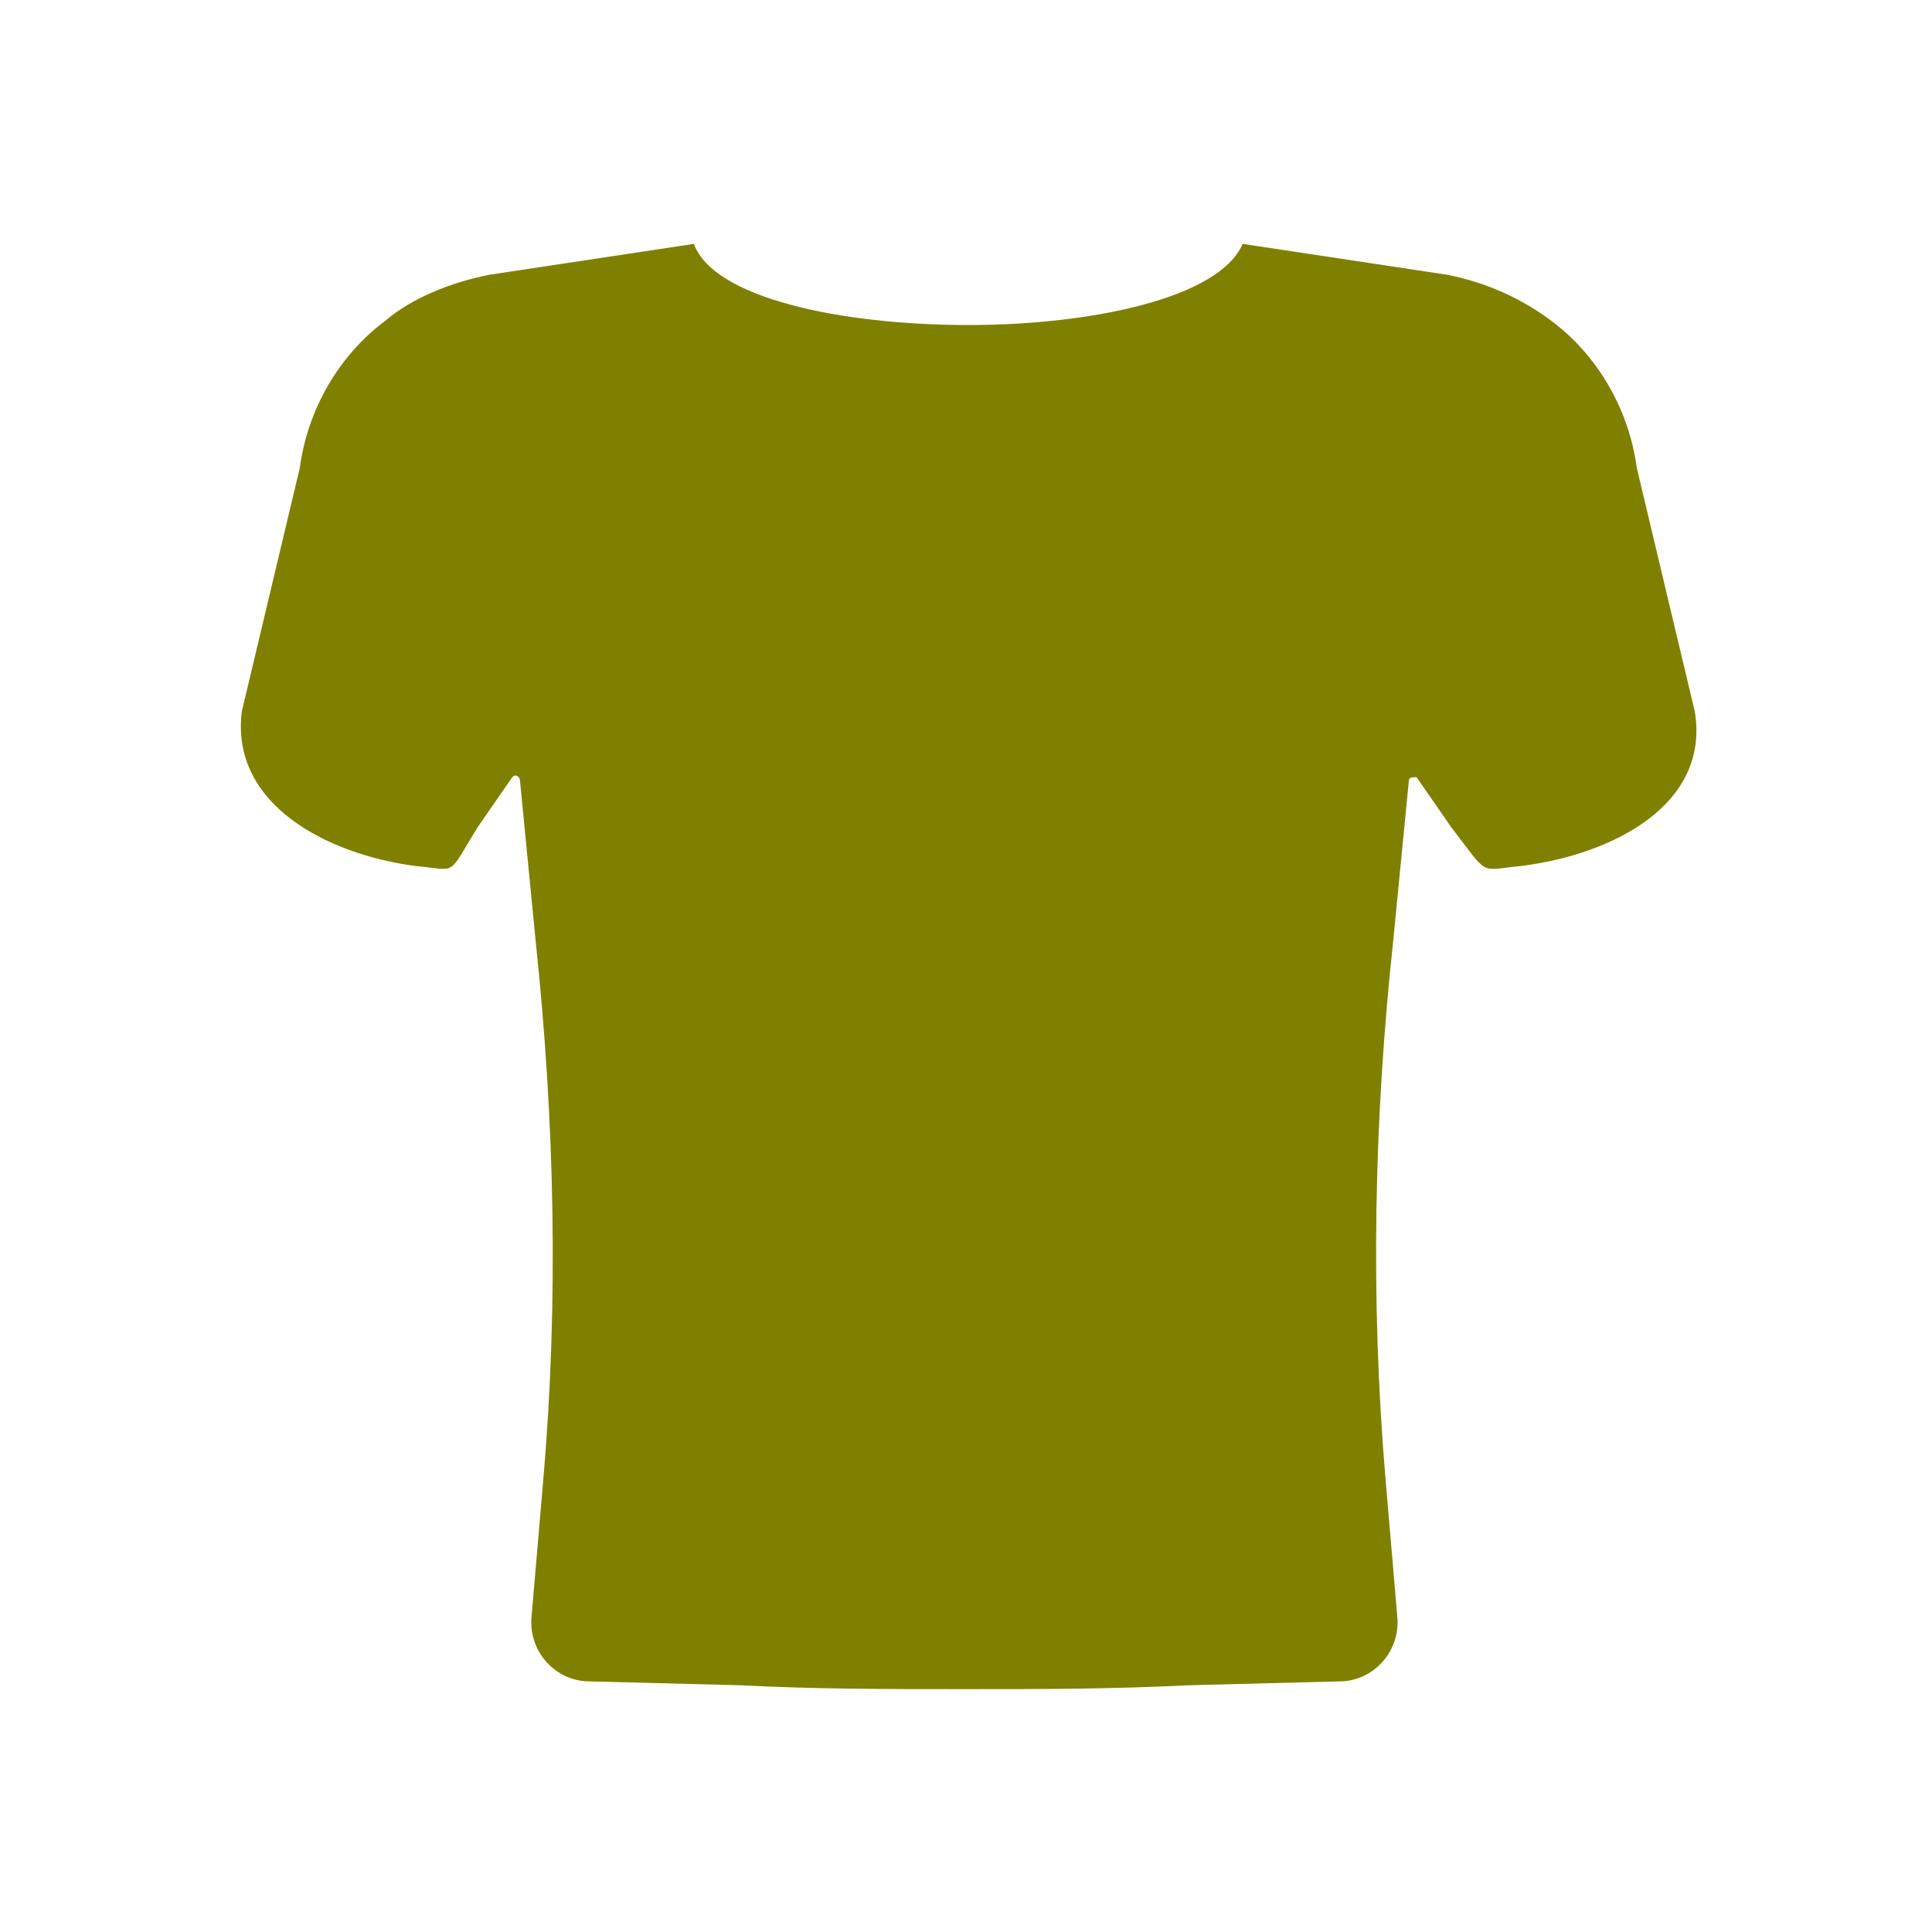 <?xml version="1.0" encoding="UTF-8"?> <svg xmlns:serif="http://www.serif.com/" xmlns="http://www.w3.org/2000/svg" xmlns:xlink="http://www.w3.org/1999/xlink" version="1.1" id="Layer_1" x="0px" y="0px" viewBox="0 0 100 100" style="enable-background:new 0 0 100 100;" xml:space="preserve"> <style type="text/css"> .st0{fill:#808000;} </style> <g transform="matrix(0.48,0,0,0.48,0,0)"> <g transform="matrix(4.167,0,0,4.167,-2267.86,-695.01)"> <path class="st0" d="M583.6,189.2c2.4-0.3,4.9-1.6,4.5-4l-1.5-6.3c-0.2-1.5-1-2.9-2.2-3.8c-0.8-0.6-1.7-1-2.7-1.2l-5.3-0.8 c-0.6,1.4-3.9,2.1-7.1,2.1c-3.3,0-6.6-0.7-7.1-2.1l-5.3,0.8c-1,0.2-2,0.6-2.7,1.2c-1.2,0.9-2,2.3-2.2,3.8l-1.5,6.3 c-0.3,2.4,2.2,3.7,4.5,4c1.1,0.1,0.8,0.3,1.6-1l0.9-1.3c0.1-0.1,0.2,0,0.2,0.1l0.4,4.1c0.5,4.7,0.6,9.4,0.2,14l-0.3,3.5 c-0.1,0.9,0.6,1.7,1.5,1.7l3.9,0.1c1.9,0.1,3.8,0.1,5.8,0.1s3.8,0,5.8-0.1l3.9-0.1c0.9,0,1.6-0.8,1.5-1.7l-0.3-3.5 c-0.4-4.7-0.3-9.4,0.2-14l0.4-4.1c0-0.1,0.1-0.1,0.2-0.1l0.9,1.3C582.8,189.5,582.5,189.3,583.6,189.2z"></path> </g> </g> </svg> 